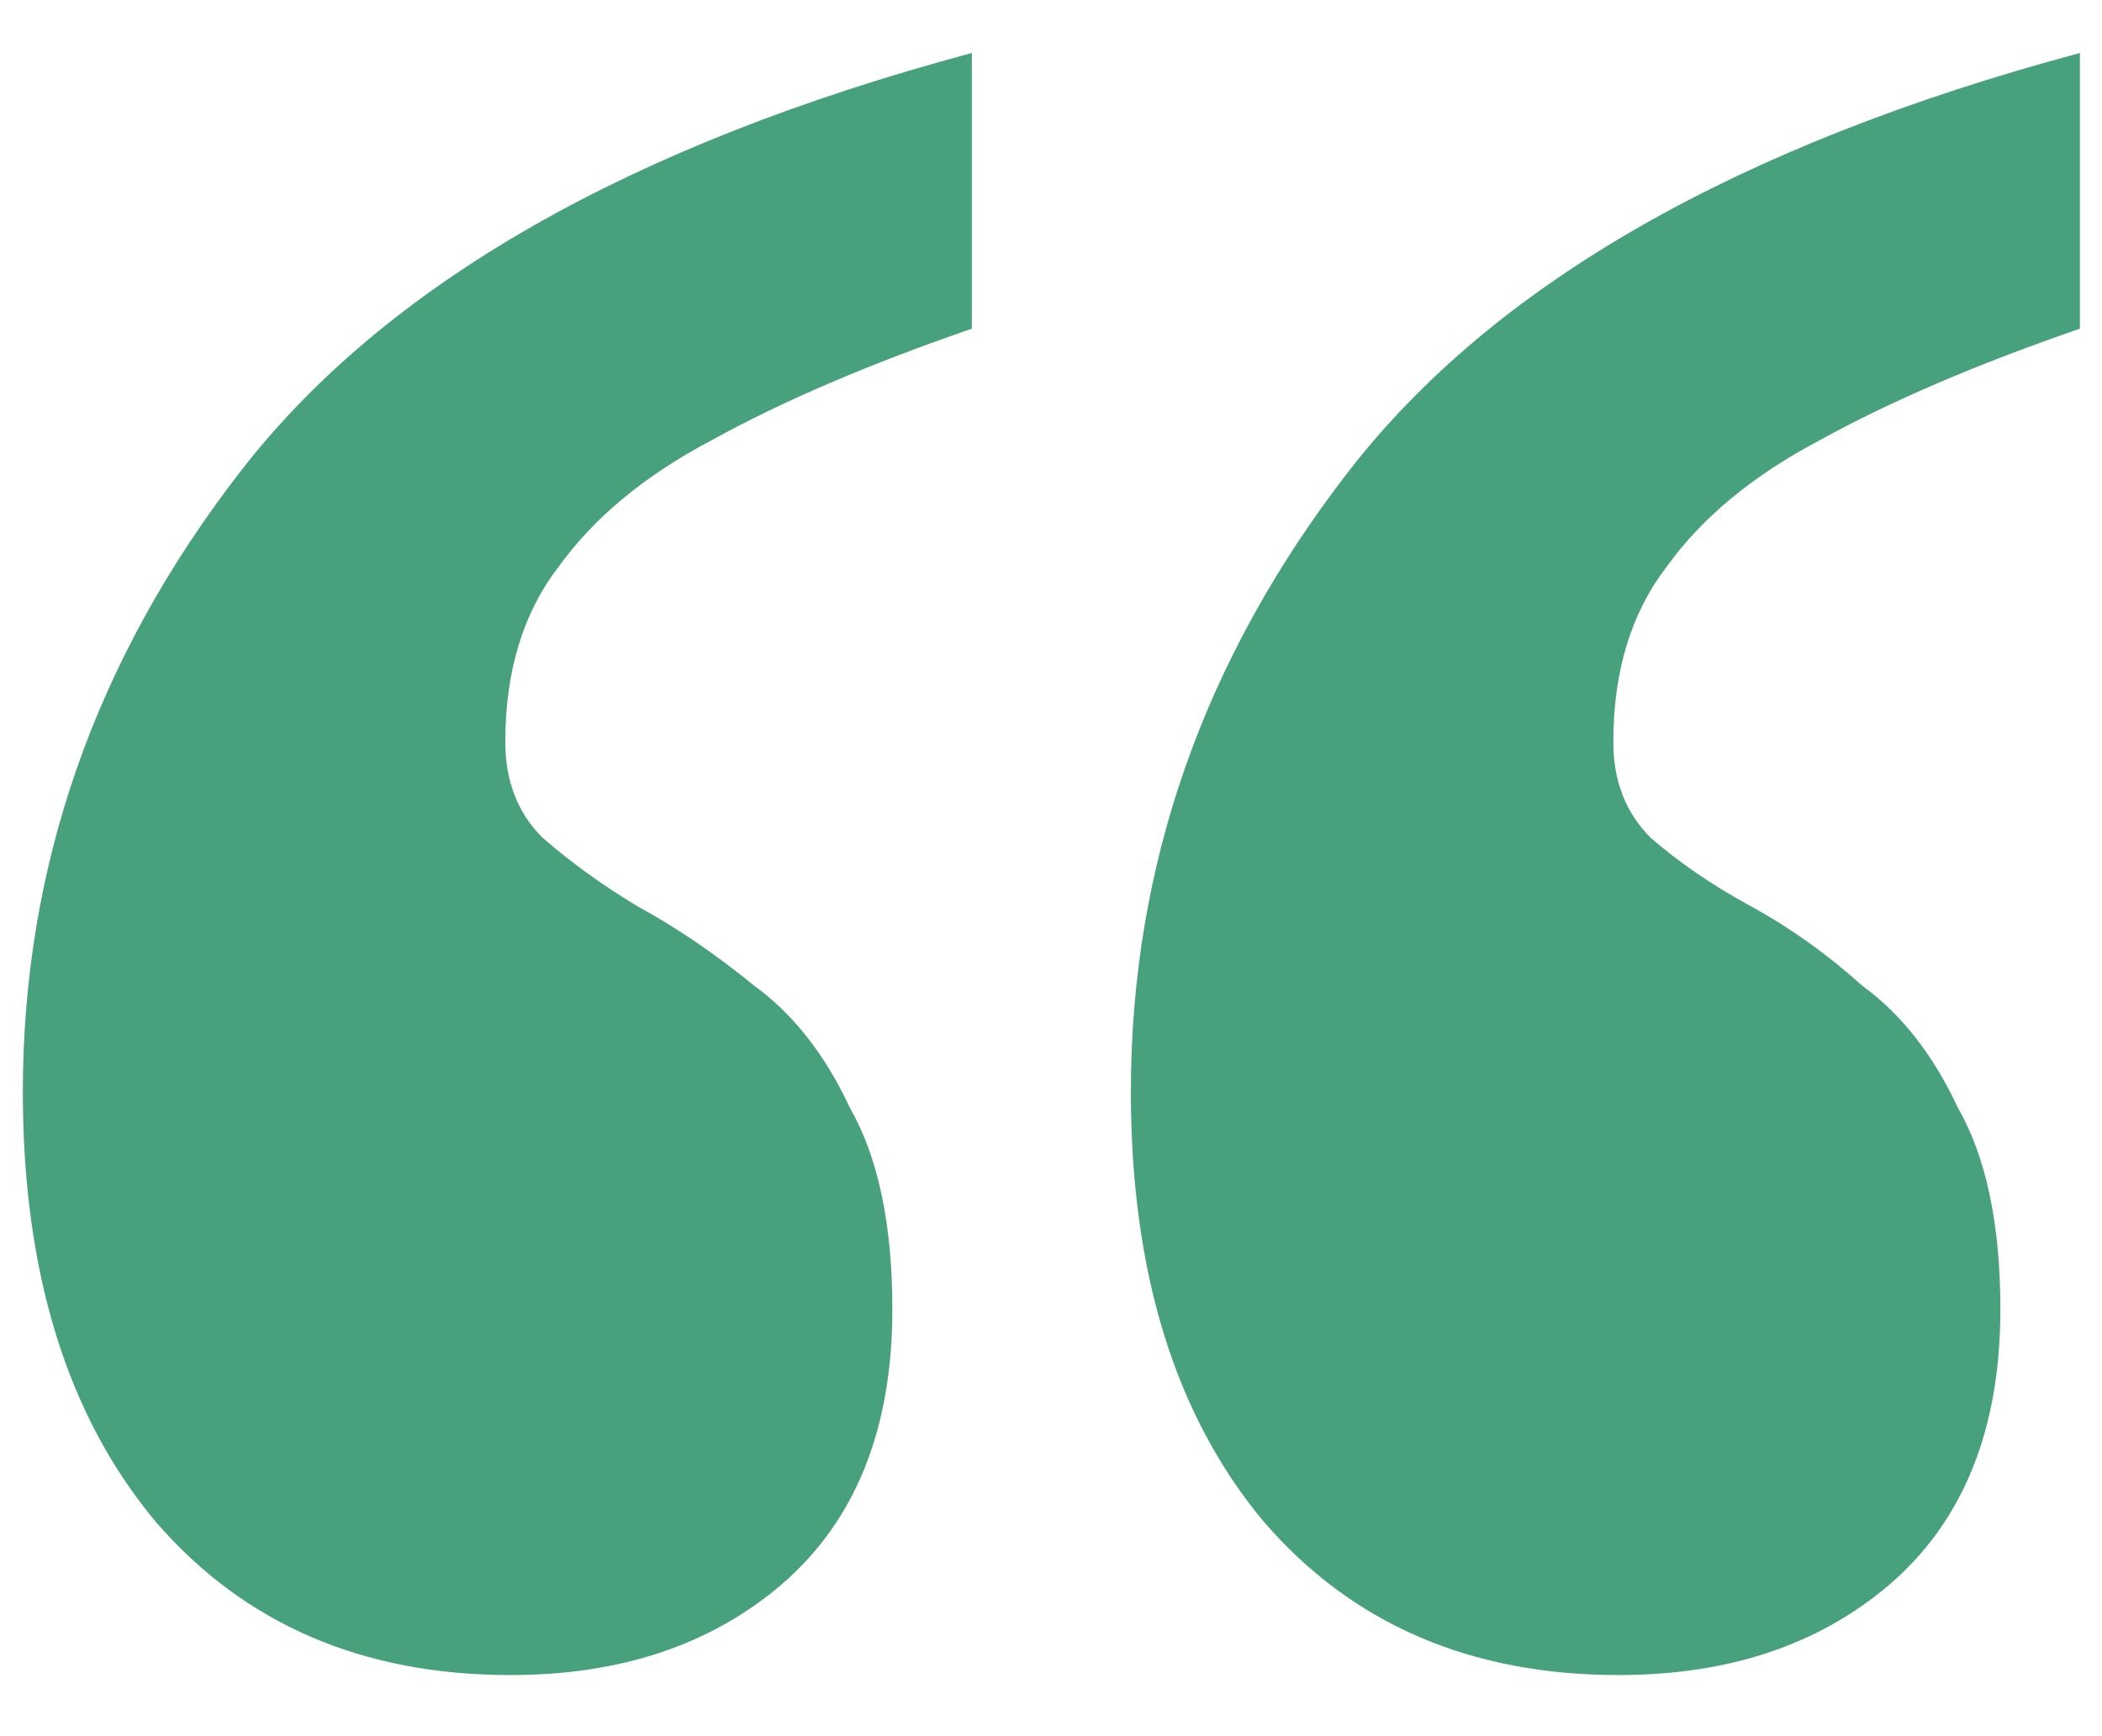 <svg xmlns="http://www.w3.org/2000/svg" width="23" height="19" viewBox="0 0 23 19" fill="none"><path d="M17.711 18.331C16.087 18.331 14.791 17.771 13.825 16.649C12.858 15.489 12.374 13.923 12.374 11.95C12.374 9.475 13.167 7.213 14.753 5.163C16.338 3.113 19.007 1.586 22.758 0.58V3.597C21.637 3.983 20.689 4.389 19.916 4.815C19.181 5.202 18.62 5.666 18.233 6.207C17.847 6.71 17.653 7.348 17.653 8.121C17.653 8.547 17.789 8.895 18.059 9.166C18.369 9.436 18.736 9.688 19.162 9.92C19.587 10.152 19.993 10.442 20.38 10.79C20.805 11.099 21.153 11.544 21.424 12.124C21.733 12.666 21.888 13.4 21.888 14.329C21.888 15.644 21.482 16.649 20.67 17.345C19.896 18.003 18.91 18.331 17.711 18.331ZM5.587 18.331C3.963 18.331 2.667 17.771 1.7 16.649C0.733 15.489 0.25 13.923 0.25 11.95C0.25 9.475 1.043 7.213 2.628 5.163C4.214 3.113 6.883 1.586 10.634 0.58V3.597C9.512 3.983 8.565 4.389 7.791 4.815C7.057 5.202 6.496 5.666 6.109 6.207C5.722 6.71 5.529 7.348 5.529 8.121C5.529 8.547 5.664 8.895 5.935 9.166C6.244 9.436 6.593 9.688 6.979 9.92C7.405 10.152 7.83 10.442 8.256 10.79C8.681 11.099 9.029 11.544 9.3 12.124C9.609 12.666 9.764 13.4 9.764 14.329C9.764 15.644 9.358 16.649 8.546 17.345C7.772 18.003 6.786 18.331 5.587 18.331Z" fill="#47A17C"></path></svg>